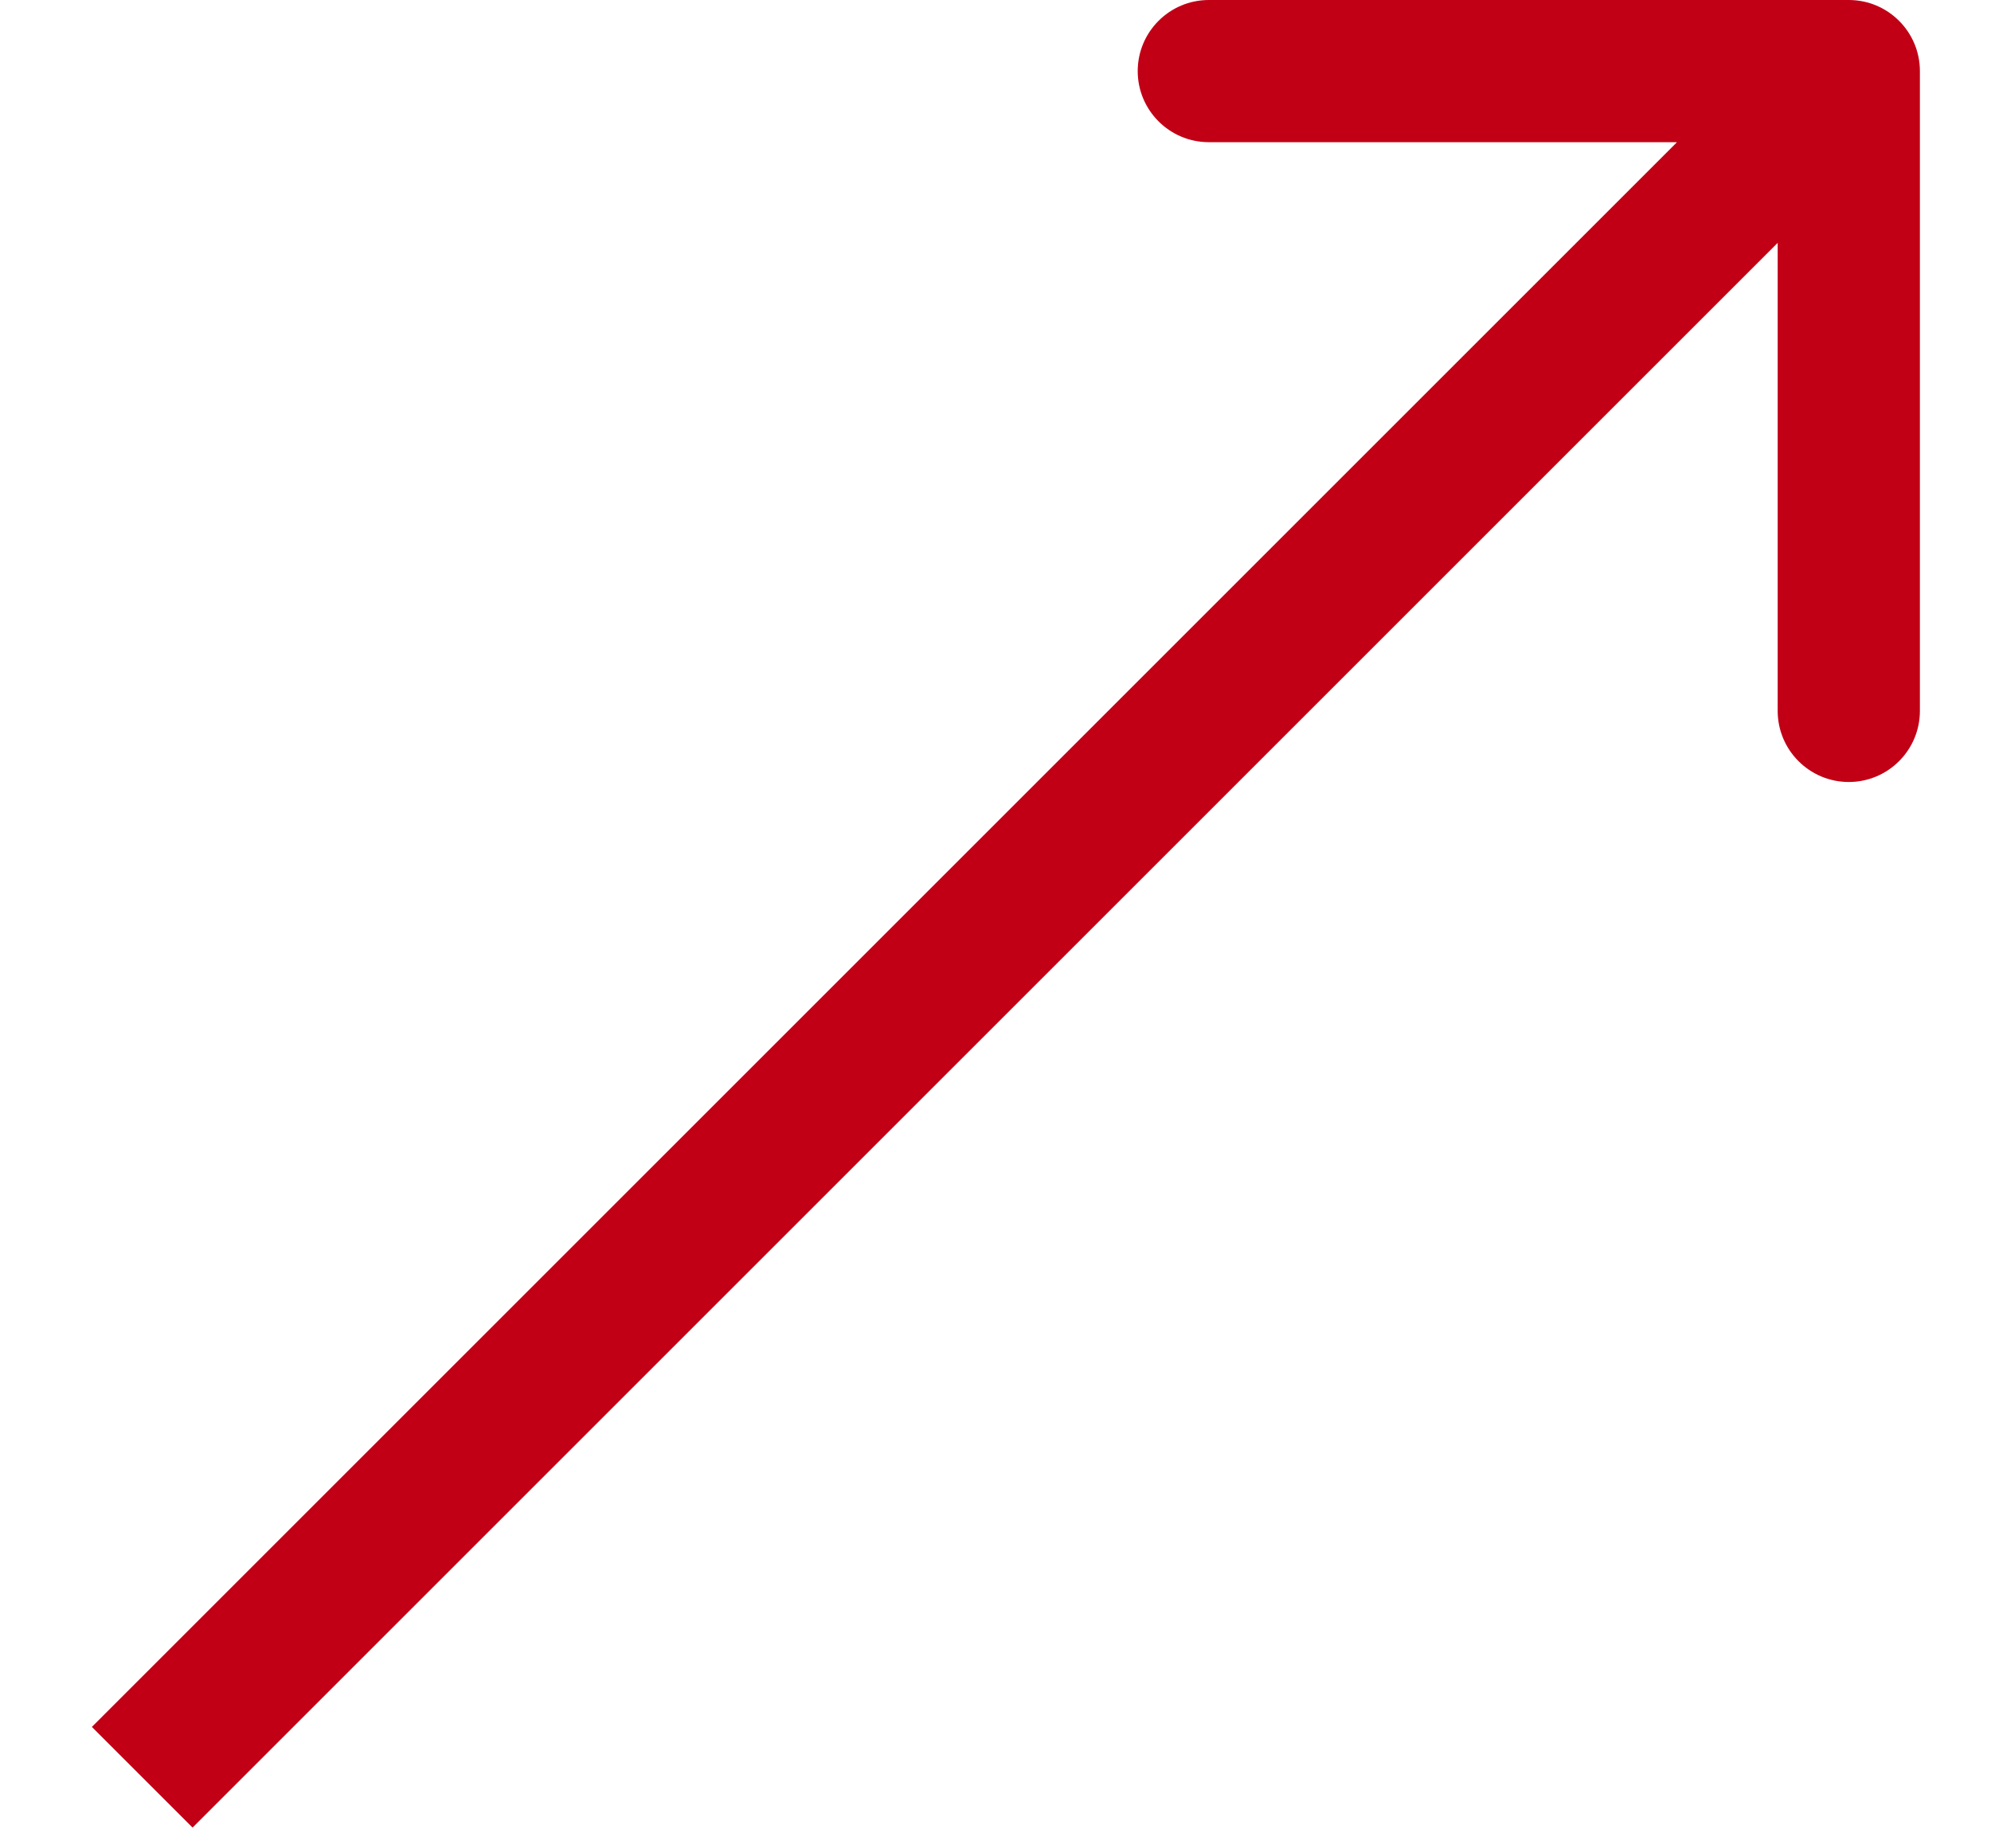 <svg width="14" height="13" viewBox="0 0 14 13" fill="none" xmlns="http://www.w3.org/2000/svg">
<path d="M13.5 0.5C13.5 0.224 13.276 1.29187e-06 13 4.91077e-07L8.5 8.91472e-07C8.224 7.22885e-07 8 0.224 8 0.5C8 0.776 8.224 1 8.5 1L12.5 1L12.5 5C12.5 5.276 12.724 5.5 13 5.5C13.276 5.5 13.5 5.276 13.5 5L13.5 0.5ZM1.354 12.854L13.354 0.854L12.646 0.146L0.646 12.146L1.354 12.854Z" fill="#C10016"/>
</svg>
